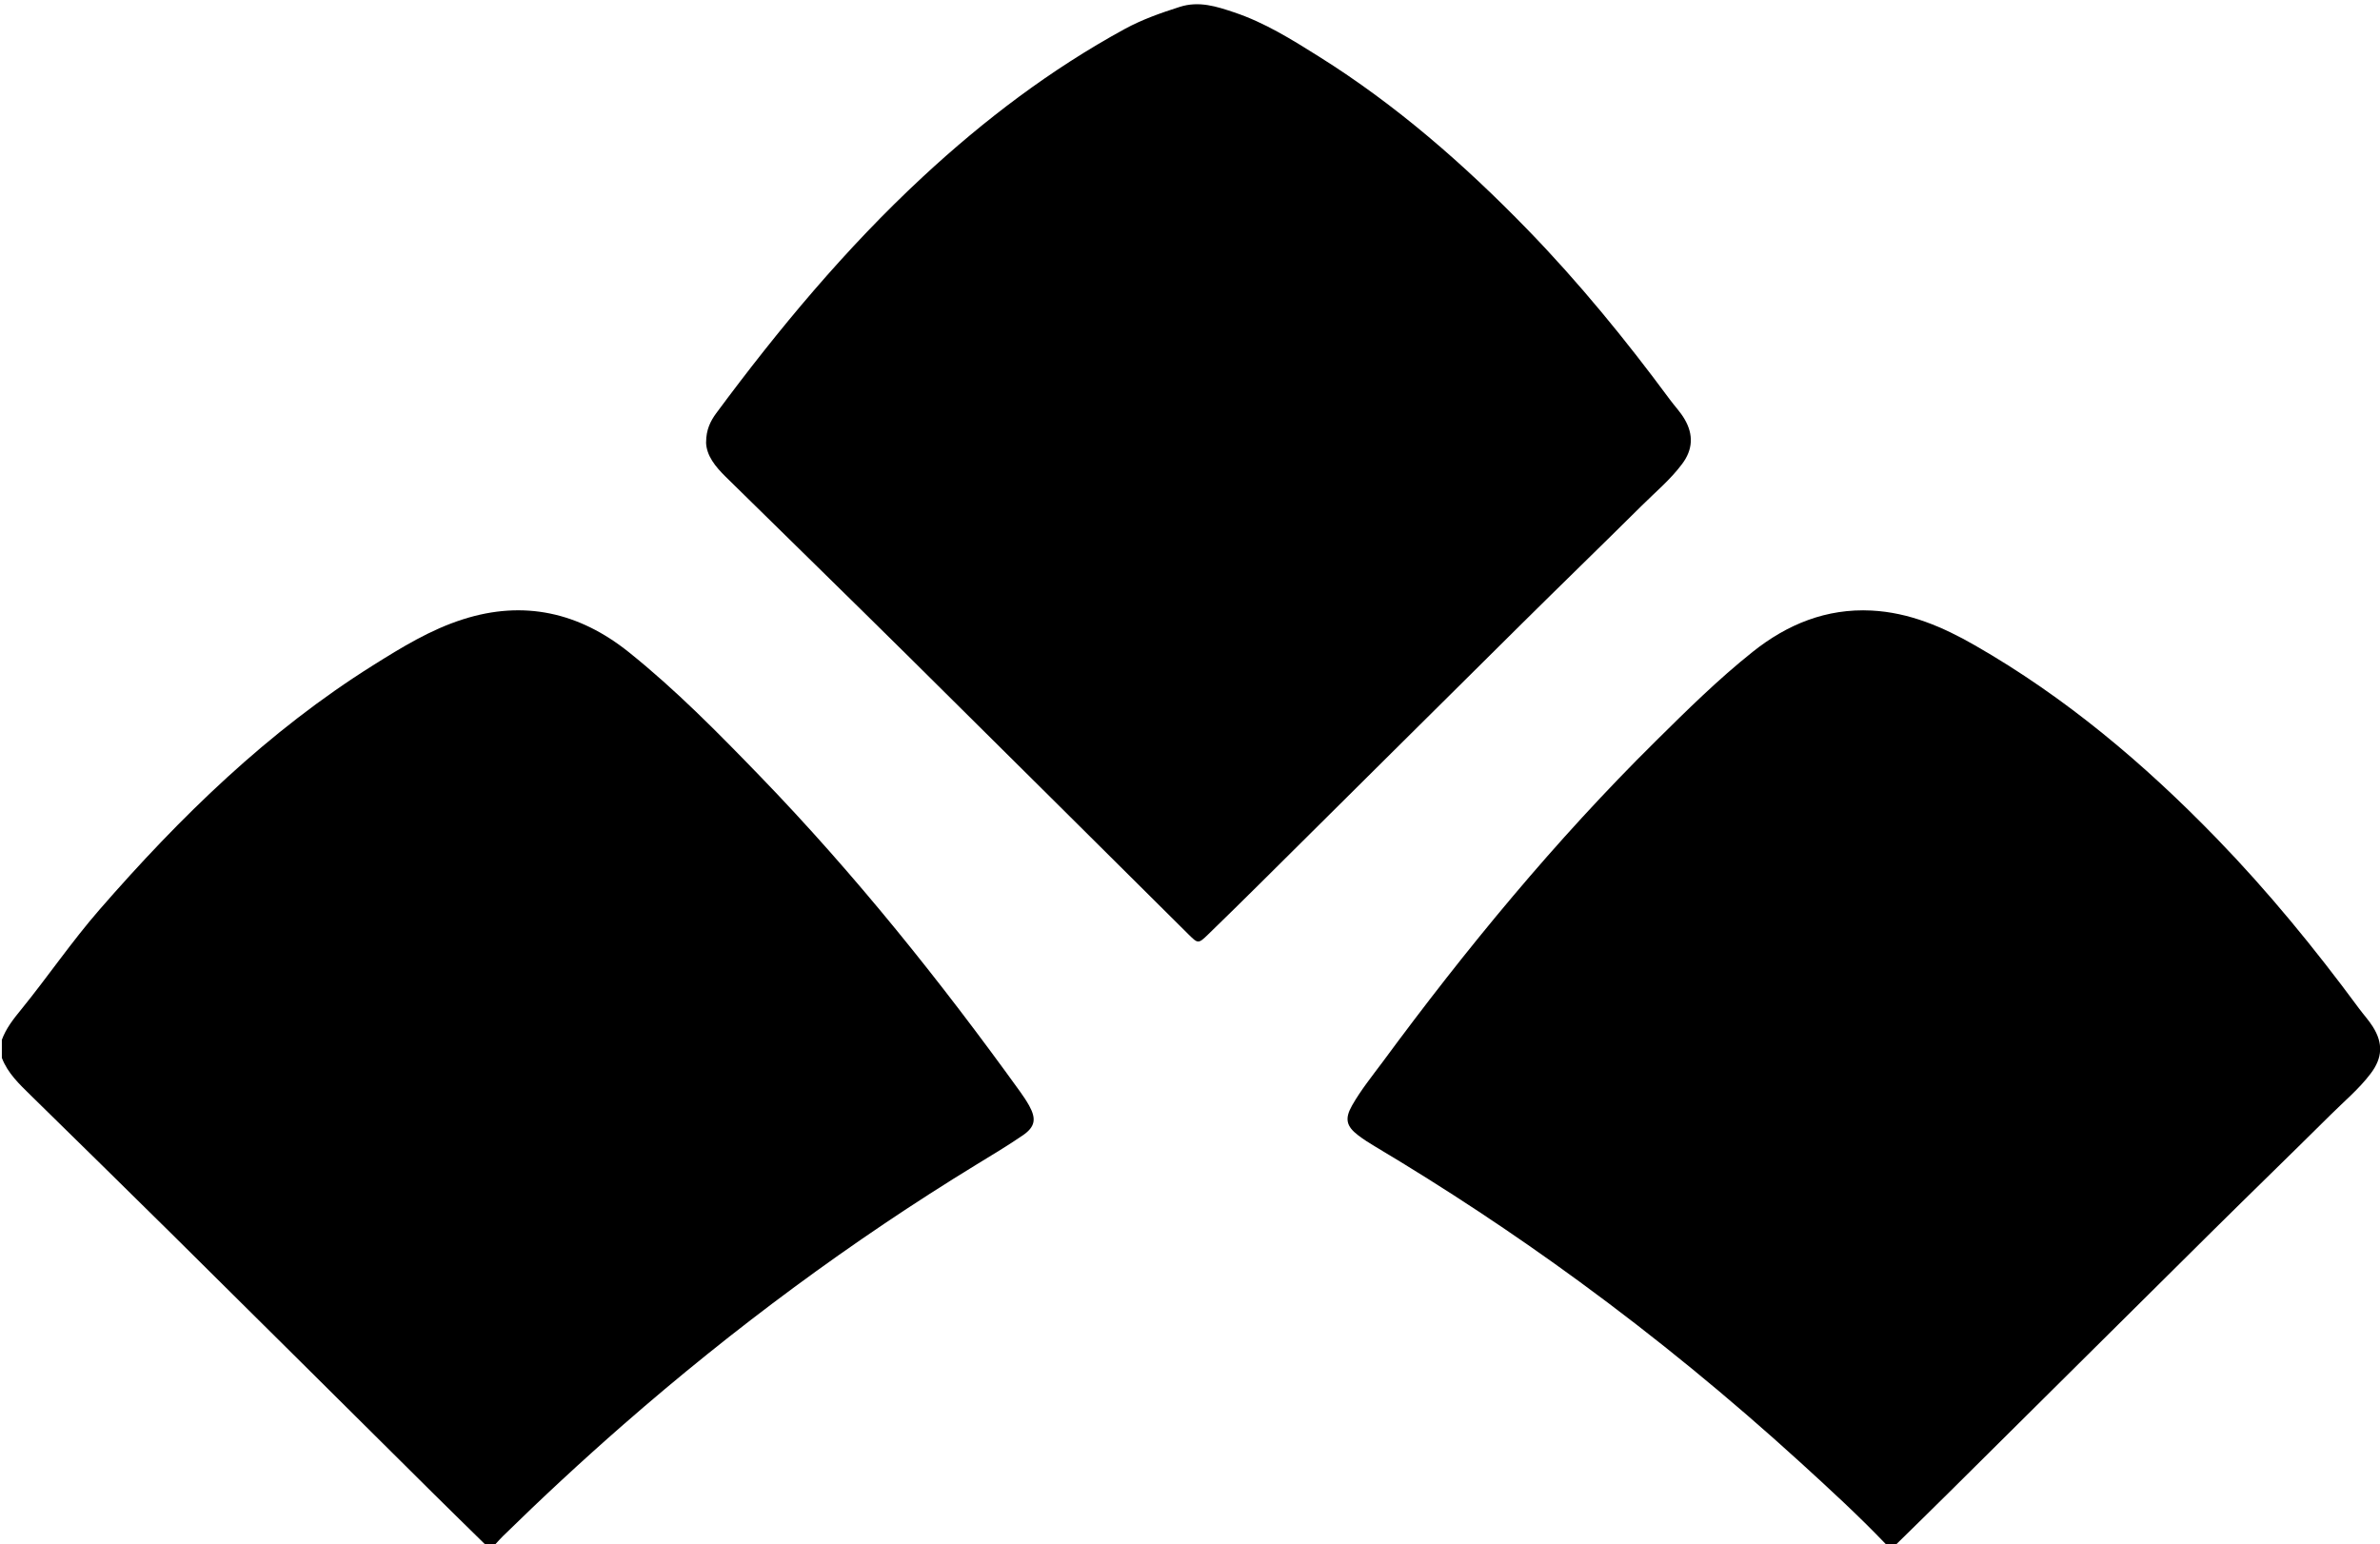 <svg viewBox="0 0 321.45 208.56" xmlns="http://www.w3.org/2000/svg" id="Layer_2">
  <g data-name="Layer_1" id="Layer_1-2">
    <g>
      <path d="M.24,140.48c.57-1.57,1.58-2.85,2.62-4.12,3.6-4.43,6.81-9.16,10.57-13.48,10.93-12.56,22.76-24.11,36.95-33.01,3.86-2.42,7.74-4.81,12.13-6.21,8.27-2.65,15.73-.91,22.38,4.4,6.37,5.1,12.09,10.92,17.76,16.78,12.83,13.27,24.33,27.64,35.11,42.59.44.61.87,1.25,1.24,1.91.99,1.79.82,2.86-.85,4.01-2.04,1.4-4.17,2.67-6.28,3.96-16.91,10.34-32.78,22.1-47.71,35.15-5.57,4.87-10.98,9.89-16.26,15.06-.34.33-.65.7-.98,1.05h-1.44c-2.36-2.32-4.73-4.63-7.09-6.97-11.79-11.7-23.56-23.41-35.36-35.09-6.27-6.21-12.58-12.37-18.87-18.55-1.54-1.51-3.12-2.99-3.91-5.07v-2.4Z"></path>
      <path d="M254.69,208.56c-3.7-3.87-7.65-7.49-11.6-11.09-9.49-8.64-19.4-16.77-29.76-24.35-8.91-6.52-18.1-12.59-27.58-18.24-.79-.47-1.57-.96-2.3-1.52-1.62-1.23-1.85-2.25-.84-4.03,1.19-2.09,2.7-3.96,4.13-5.88,11.27-15.29,23.32-29.93,36.85-43.31,4.23-4.19,8.47-8.38,13.13-12.09,4.67-3.73,9.97-5.89,16.05-5.58,5.06.26,9.6,2.19,13.95,4.69,12.24,7.01,22.89,16,32.67,26.09,6.97,7.19,13.28,14.91,19.21,22.95.62.84,1.33,1.61,1.88,2.48,1.41,2.24,1.31,4.22-.29,6.33-1.57,2.08-3.58,3.75-5.42,5.58-5.36,5.32-10.78,10.57-16.15,15.89-11.81,11.7-23.59,23.42-35.39,35.12-2.35,2.34-4.73,4.65-7.09,6.97h-1.44Z"></path>
      <path d="M95.37,59.73c0-1.67.58-2.85,1.37-3.92,8.43-11.38,17.47-22.24,27.87-31.9,8.32-7.72,17.31-14.54,27.29-19.99,2.36-1.29,4.88-2.17,7.44-2.99,2.6-.83,4.97-.06,7.35.74,4.13,1.38,7.8,3.68,11.45,5.97,10.42,6.53,19.61,14.56,28.16,23.36,6.97,7.18,13.28,14.91,19.22,22.95.66.9,1.45,1.71,2.01,2.68,1.22,2.09,1.11,4.11-.34,6.04-1.59,2.13-3.63,3.82-5.5,5.68-5.36,5.32-10.78,10.57-16.15,15.89-11.81,11.7-23.59,23.42-35.39,35.13-2.33,2.31-4.66,4.6-7.01,6.88-1.28,1.24-1.35,1.22-2.58,0-12.59-12.5-25.16-25.02-37.77-37.5-8.24-8.15-16.53-16.24-24.79-24.36-1.38-1.36-2.59-2.84-2.64-4.65Z"></path>
    </g>
  </g>
</svg>